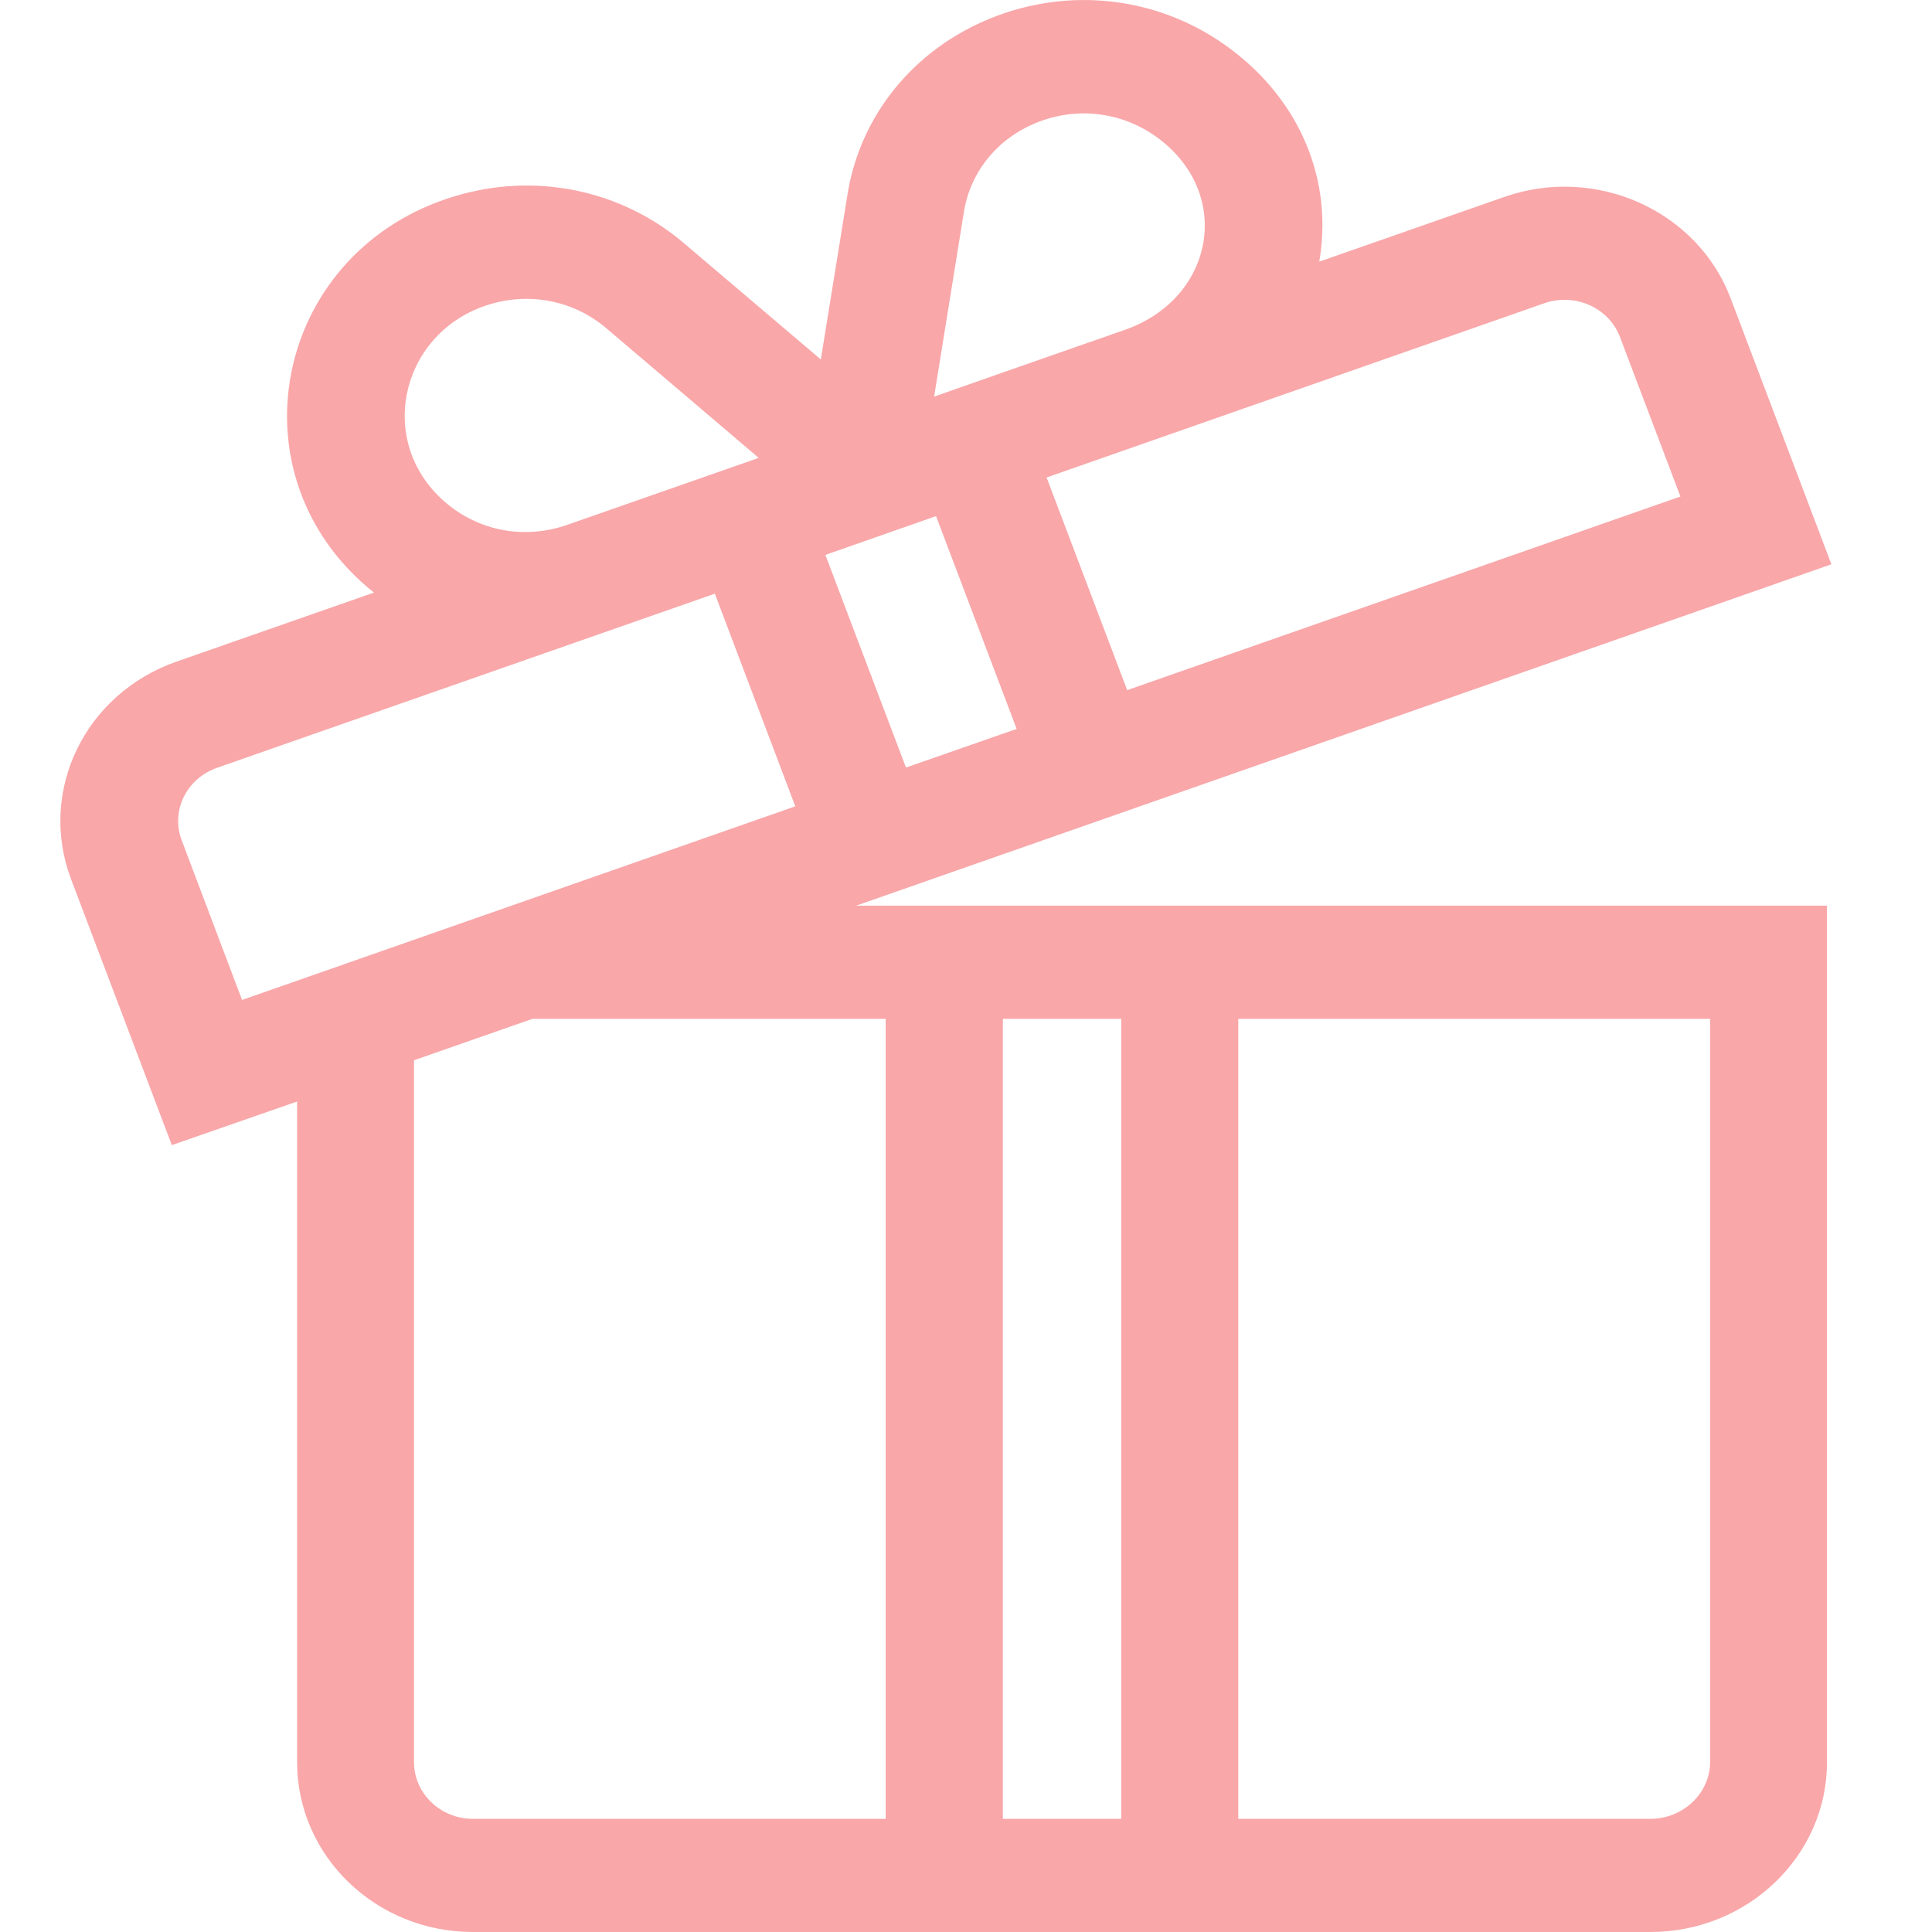 <svg width="14" height="14" viewBox="0 0 14 14" fill="none" xmlns="http://www.w3.org/2000/svg">
<g clip-path="url(#clip0_1518_39502)">
<path fill-rule="evenodd" clip-rule="evenodd" d="M13.271 4.089L12.541 2.162C12.3 1.525 11.564 1.195 10.901 1.427L9.56 1.896L9.561 1.889C9.563 1.879 9.564 1.869 9.566 1.858C9.654 1.264 9.395 0.69 8.873 0.323C8.38 -0.024 7.749 -0.096 7.185 0.13C6.621 0.356 6.23 0.838 6.14 1.417L5.948 2.605L4.957 1.763C4.5 1.374 3.878 1.246 3.295 1.422C2.011 1.808 1.659 3.389 2.655 4.249C2.673 4.264 2.691 4.279 2.71 4.294L1.28 4.794C0.615 5.026 0.273 5.732 0.515 6.371L1.245 8.298L2.153 7.982V12.77C2.153 13.448 2.722 14 3.427 14H11.959C12.665 14 13.239 13.448 13.239 12.77V6.563H6.203L13.271 4.089ZM11.192 2.197C11.413 2.12 11.659 2.23 11.739 2.442L12.177 3.598L8.168 5.001L7.584 3.46L11.192 2.197ZM7.514 0.888C7.228 1.002 7.029 1.247 6.984 1.541L6.769 2.874L7.293 2.69L8.152 2.39C8.805 2.161 8.943 1.388 8.37 0.985C8.117 0.808 7.797 0.774 7.514 0.888ZM6.783 3.74L7.367 5.282L6.565 5.562L5.981 4.021L6.783 3.74ZM4.393 2.378C4.157 2.178 3.842 2.117 3.55 2.205C2.908 2.397 2.712 3.195 3.225 3.638C3.47 3.85 3.802 3.911 4.111 3.803L5.498 3.318L4.393 2.378ZM1.754 7.246L1.317 6.09C1.236 5.877 1.35 5.642 1.572 5.564L5.18 4.302L5.763 5.843L1.754 7.246ZM12.392 7.383H8.973V13.18H11.96C12.195 13.18 12.392 12.995 12.392 12.769V7.383ZM7.267 7.383H8.125V13.18H7.267V7.383ZM6.418 13.18V7.383H3.858L3 7.683V12.769C3 12.995 3.191 13.18 3.426 13.18H6.418Z" fill="#F9A7A9"/>
</g>
<defs>
<clipPath id="clip0_1518_39502">
<rect width="14" height="14" fill="white"/>
</clipPath>
</defs>
</svg>
